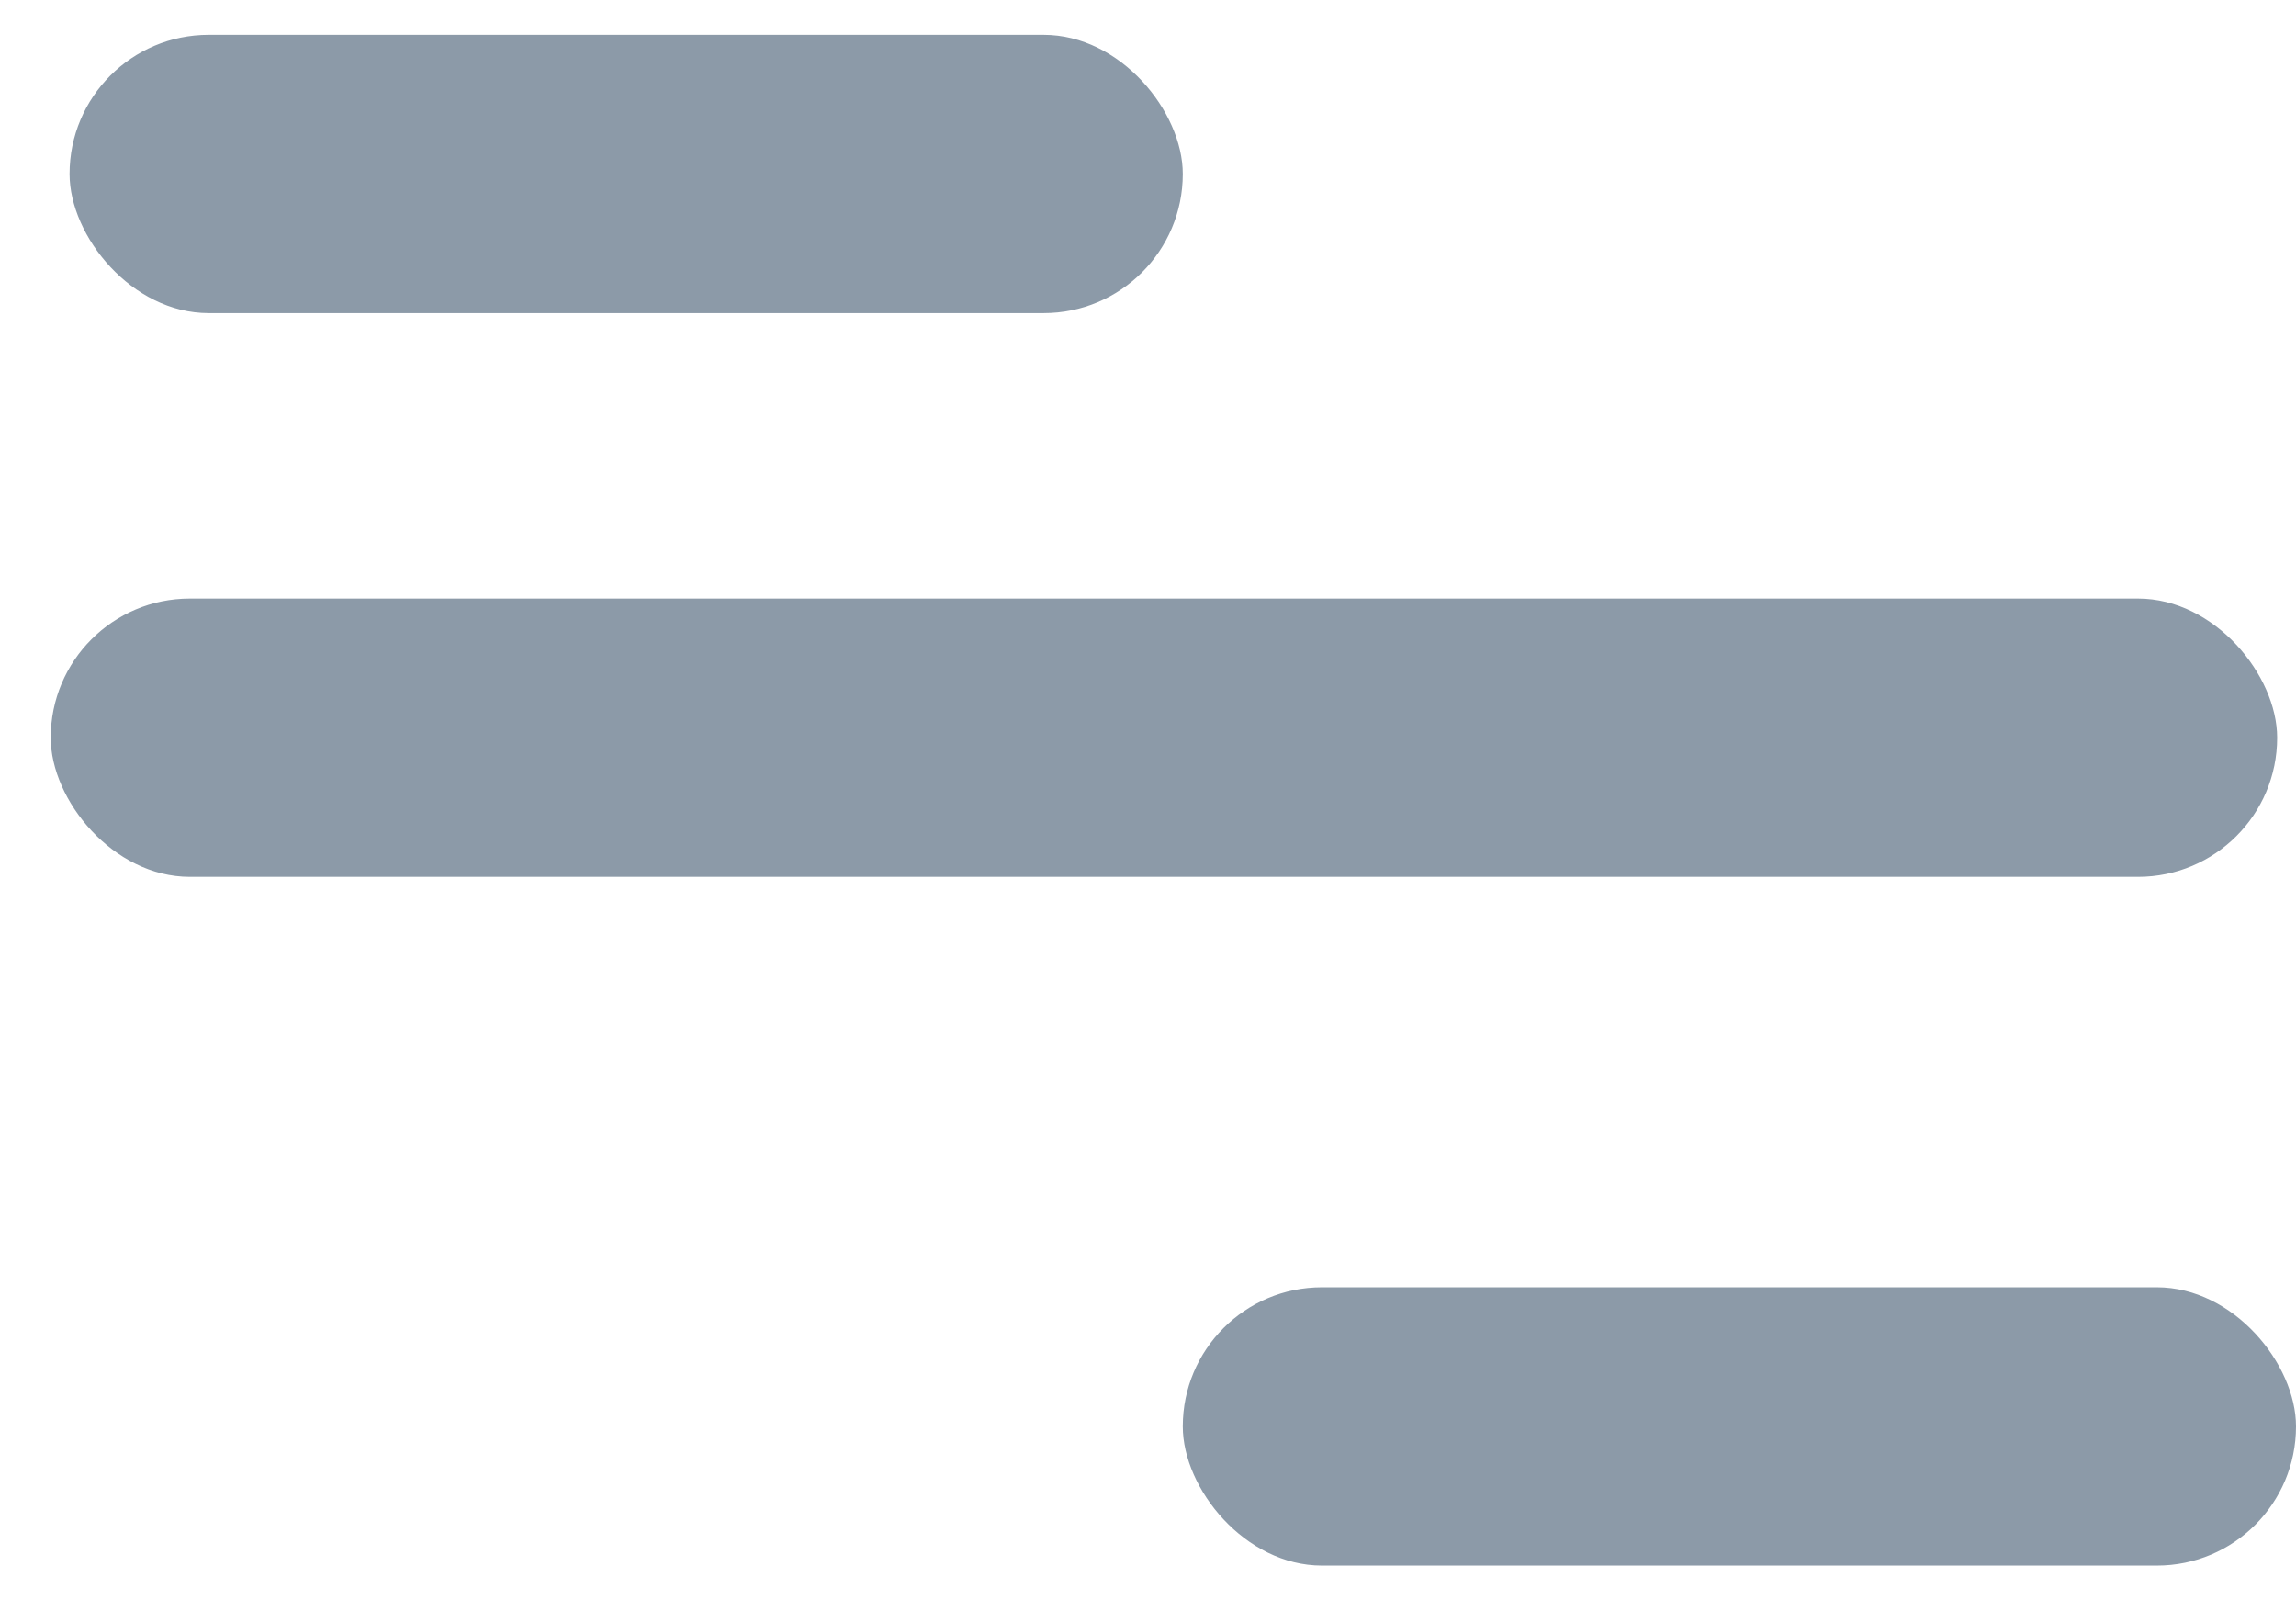 <svg width="33" height="23" viewBox="0 0 33 23" fill="none" xmlns="http://www.w3.org/2000/svg">
<rect x="17" y="18.5" width="16" height="4" rx="2" fill="#8C9AA8"/>
<rect x="0.729" y="8.602" width="32" height="4" rx="2" fill="#8C9AA8"/>
<rect x="1" y="0.5" width="16" height="4" rx="2" fill="#8C9AA8"/>
</svg>
